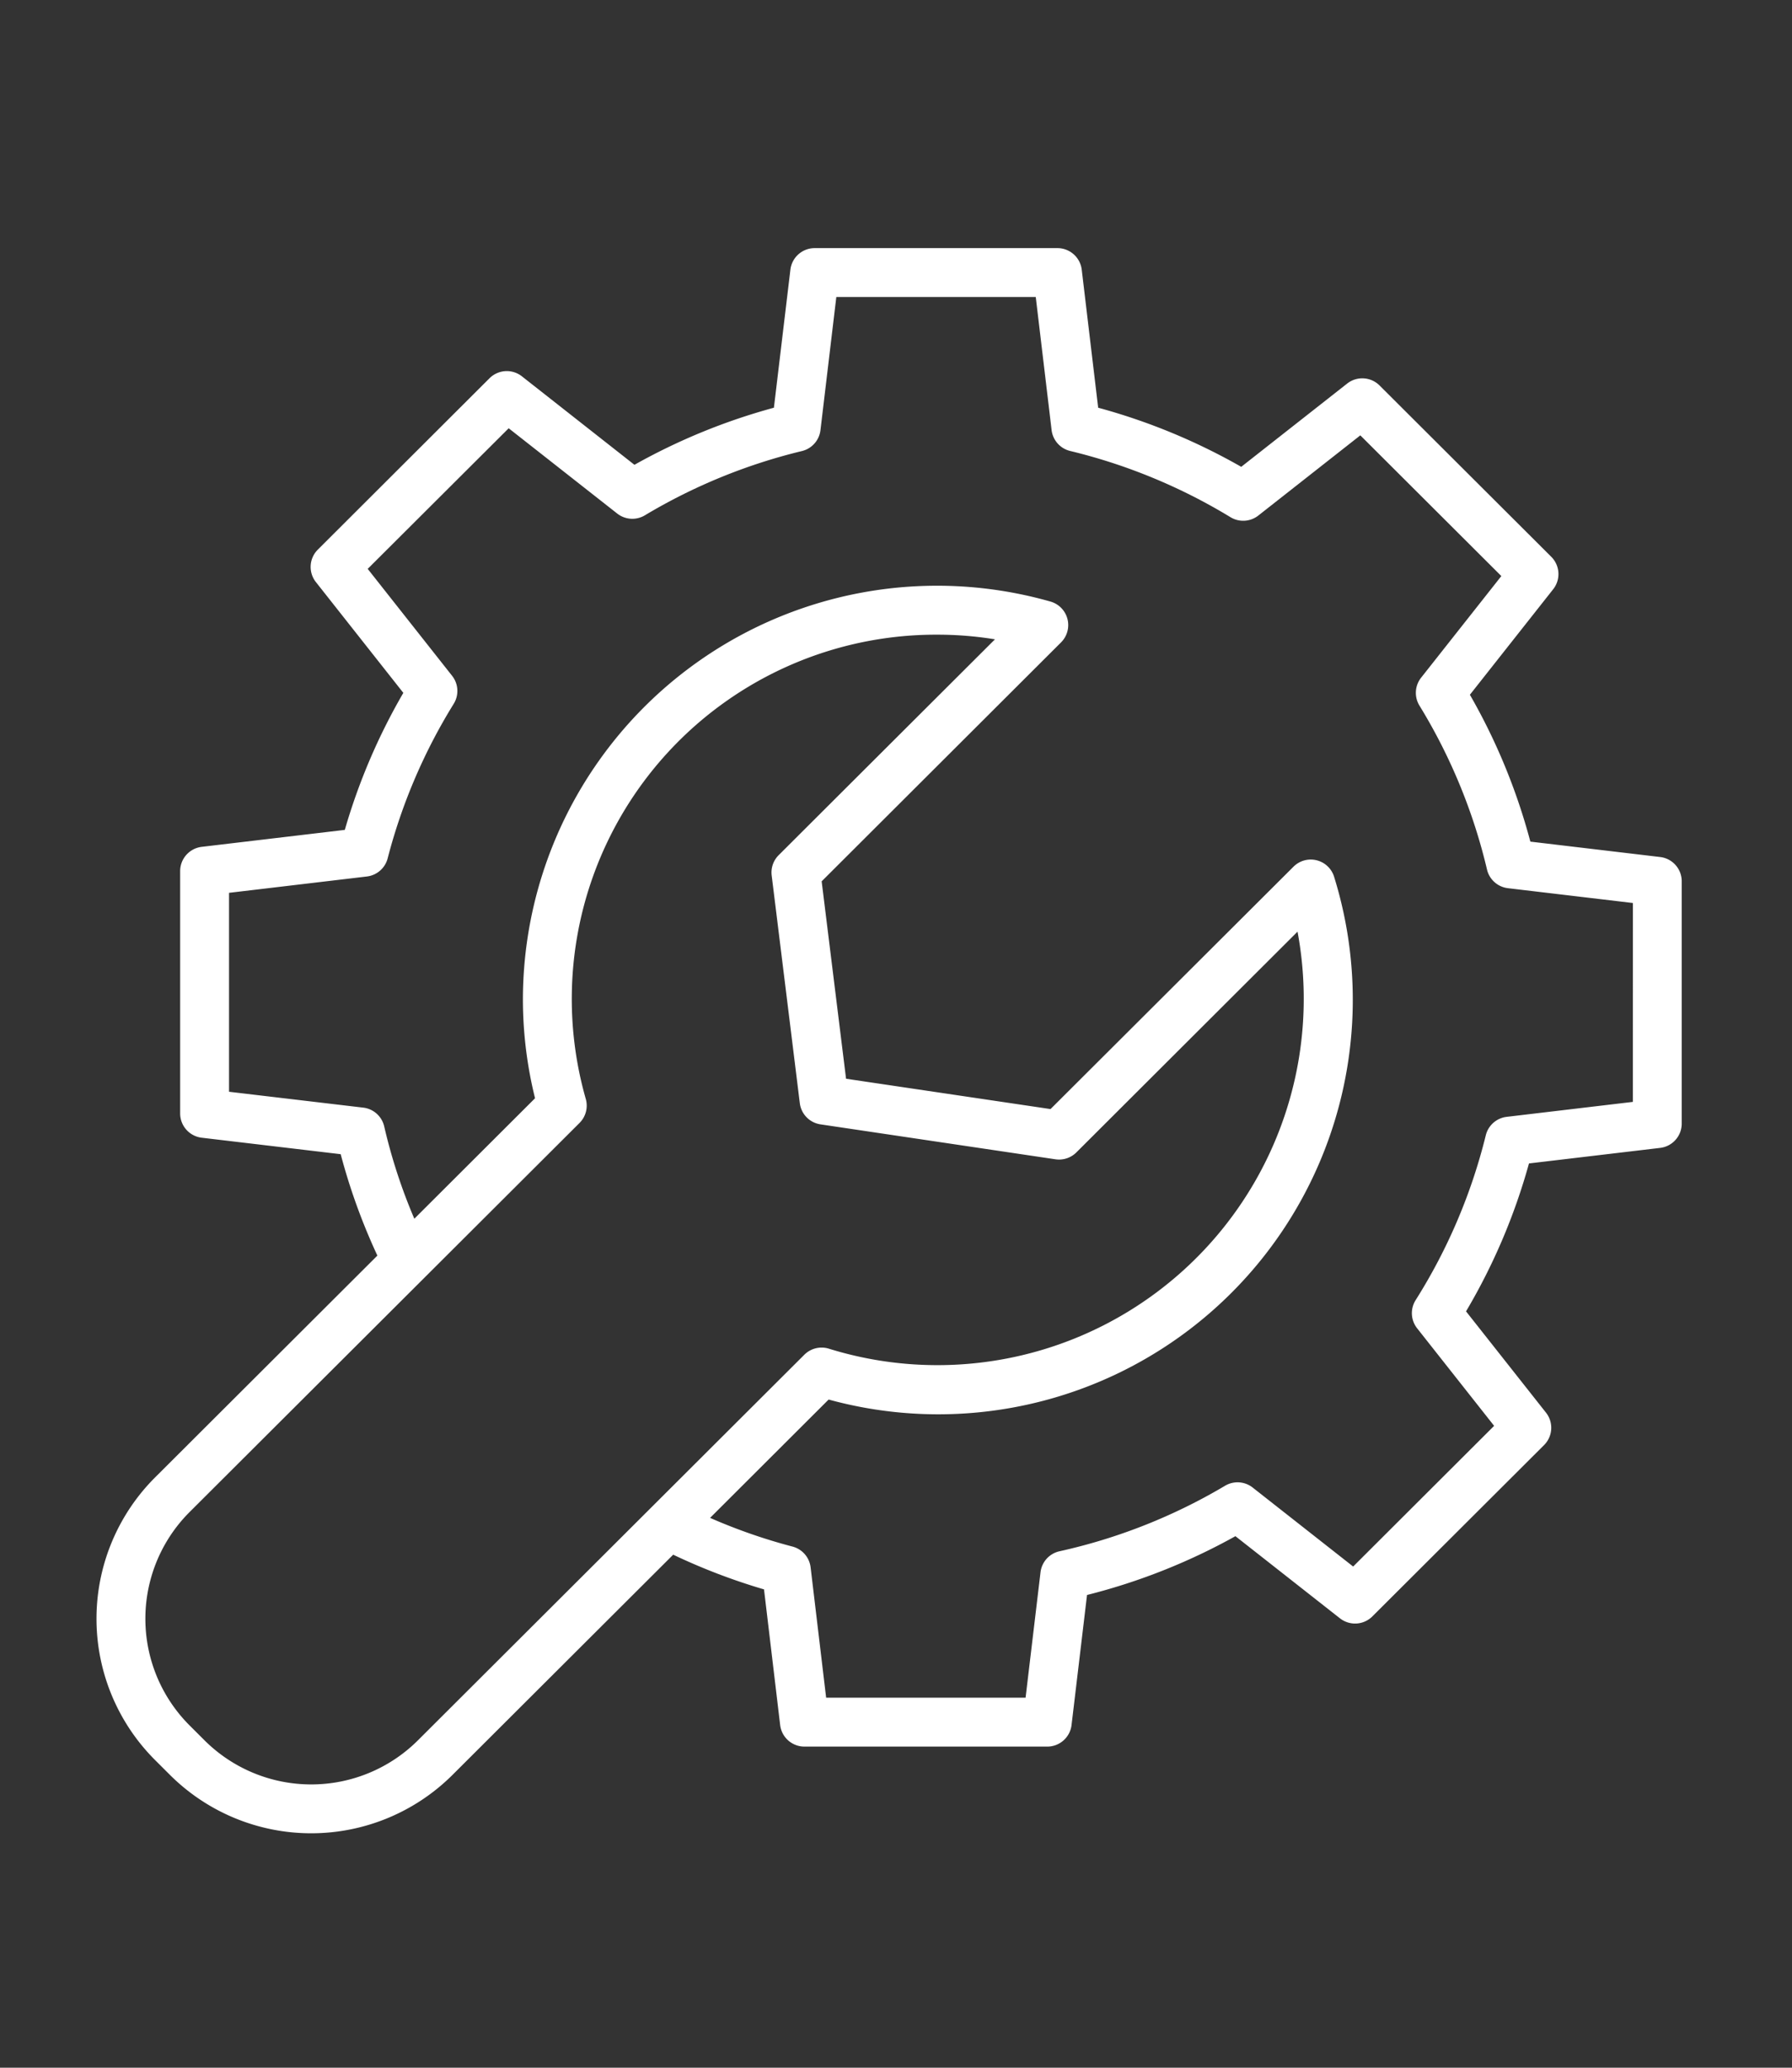 <svg xmlns="http://www.w3.org/2000/svg" width="130" height="150" viewBox="0 0 130 150"><rect x="0" y="0" width="130" height="150" fill="#333333" stroke="none"/><g transform="translate(-3223 5896)"><rect width="130" height="150" transform="translate(3223 -5896)" fill="none"/><path d="M113.436,44.171l-9.417-1.117A44.168,44.168,0,0,0,99.633,32.4l6.042-7.655a1.773,1.773,0,0,0-.139-2.354L93.079,9.963a1.773,1.773,0,0,0-2.348-.139l-7.686,6.041a44.387,44.387,0,0,0-10.379-4.288L71.474,1.563A1.774,1.774,0,0,0,69.713,0H52.1a1.773,1.773,0,0,0-1.761,1.563L49.143,11.577a44.43,44.43,0,0,0-10.118,4.142L30.861,9.3a1.773,1.773,0,0,0-2.348.139L16.056,21.872a1.773,1.773,0,0,0-.139,2.354l6.343,8.037a44.221,44.221,0,0,0-4.246,9.94l-10.38,1.23a1.774,1.774,0,0,0-1.565,1.761V62.773a1.774,1.774,0,0,0,1.565,1.761l10.081,1.195a44.263,44.263,0,0,0,2.662,7.356L4.259,89.169a14.489,14.489,0,0,0,0,20.521l1.08,1.078a14.518,14.518,0,0,0,20.477,0l16.02-15.986A44.491,44.491,0,0,0,48.425,97.3l1.171,9.841a1.774,1.774,0,0,0,1.761,1.563H68.974a1.773,1.773,0,0,0,1.761-1.563l1.123-9.435A44.394,44.394,0,0,0,82.623,93.44L90.208,99.4a1.776,1.776,0,0,0,2.349-.139l12.457-12.43a1.772,1.772,0,0,0,.139-2.353l-5.8-7.347A44.17,44.17,0,0,0,103.919,66.4l9.517-1.128A1.773,1.773,0,0,0,115,63.51V45.931a1.772,1.772,0,0,0-1.564-1.76M23.311,108.257a10.964,10.964,0,0,1-15.467,0l-1.08-1.078a10.941,10.941,0,0,1,0-15.5L35.043,63.461a1.774,1.774,0,0,0,.453-1.737,26.425,26.425,0,0,1,25.54-33.682,25.981,25.981,0,0,1,4.144.337L49.488,44.037a1.772,1.772,0,0,0-.507,1.472l2.041,16.52a1.774,1.774,0,0,0,1.5,1.536L69.571,66.1a1.774,1.774,0,0,0,1.513-.5L87.129,49.586a26.573,26.573,0,0,1-34,30.252,1.776,1.776,0,0,0-1.778.438Zm88.143-46.322L102.3,63.02a1.774,1.774,0,0,0-1.513,1.336,40.623,40.623,0,0,1-5.09,11.96,1.771,1.771,0,0,0,.109,2.044l5.585,7.076L91.164,95.642l-7.291-5.731a1.773,1.773,0,0,0-2-.13,40.8,40.8,0,0,1-12.013,4.754,1.772,1.772,0,0,0-1.376,1.521l-1.084,9.1H52.932L51.805,95.7a1.773,1.773,0,0,0-1.313-1.506,40.441,40.441,0,0,1-5.979-2.082l8.6-8.584A30.07,30.07,0,0,0,89.781,45.6a1.773,1.773,0,0,0-2.945-.727L69.21,62.456l-14.833-2.2-1.77-14.321L69.974,28.6a1.773,1.773,0,0,0-.773-2.962A30.044,30.044,0,0,0,30.934,54.537a29.81,29.81,0,0,0,.881,7.134l-8.758,8.74a39.983,39.983,0,0,1-2.184-6.694,1.773,1.773,0,0,0-1.52-1.365L9.615,61.2V46.769l10-1.185a1.774,1.774,0,0,0,1.508-1.317,40.683,40.683,0,0,1,4.792-11.211,1.772,1.772,0,0,0-.117-2.03l-6.123-7.758,10.227-10.2,7.875,6.188a1.772,1.772,0,0,0,2.007.126,40.873,40.873,0,0,1,11.391-4.661A1.775,1.775,0,0,0,52.521,13.2l1.15-9.656H68.138l1.15,9.656a1.774,1.774,0,0,0,1.343,1.514,40.857,40.857,0,0,1,11.636,4.806,1.775,1.775,0,0,0,2.017-.12l7.4-5.818L101.914,23.79l-5.82,7.372a1.774,1.774,0,0,0-.12,2.025,40.621,40.621,0,0,1,4.9,11.892,1.773,1.773,0,0,0,1.516,1.353l9.066,1.075Z" transform="translate(3230 -5878)" fill="#fff"/></g></svg>